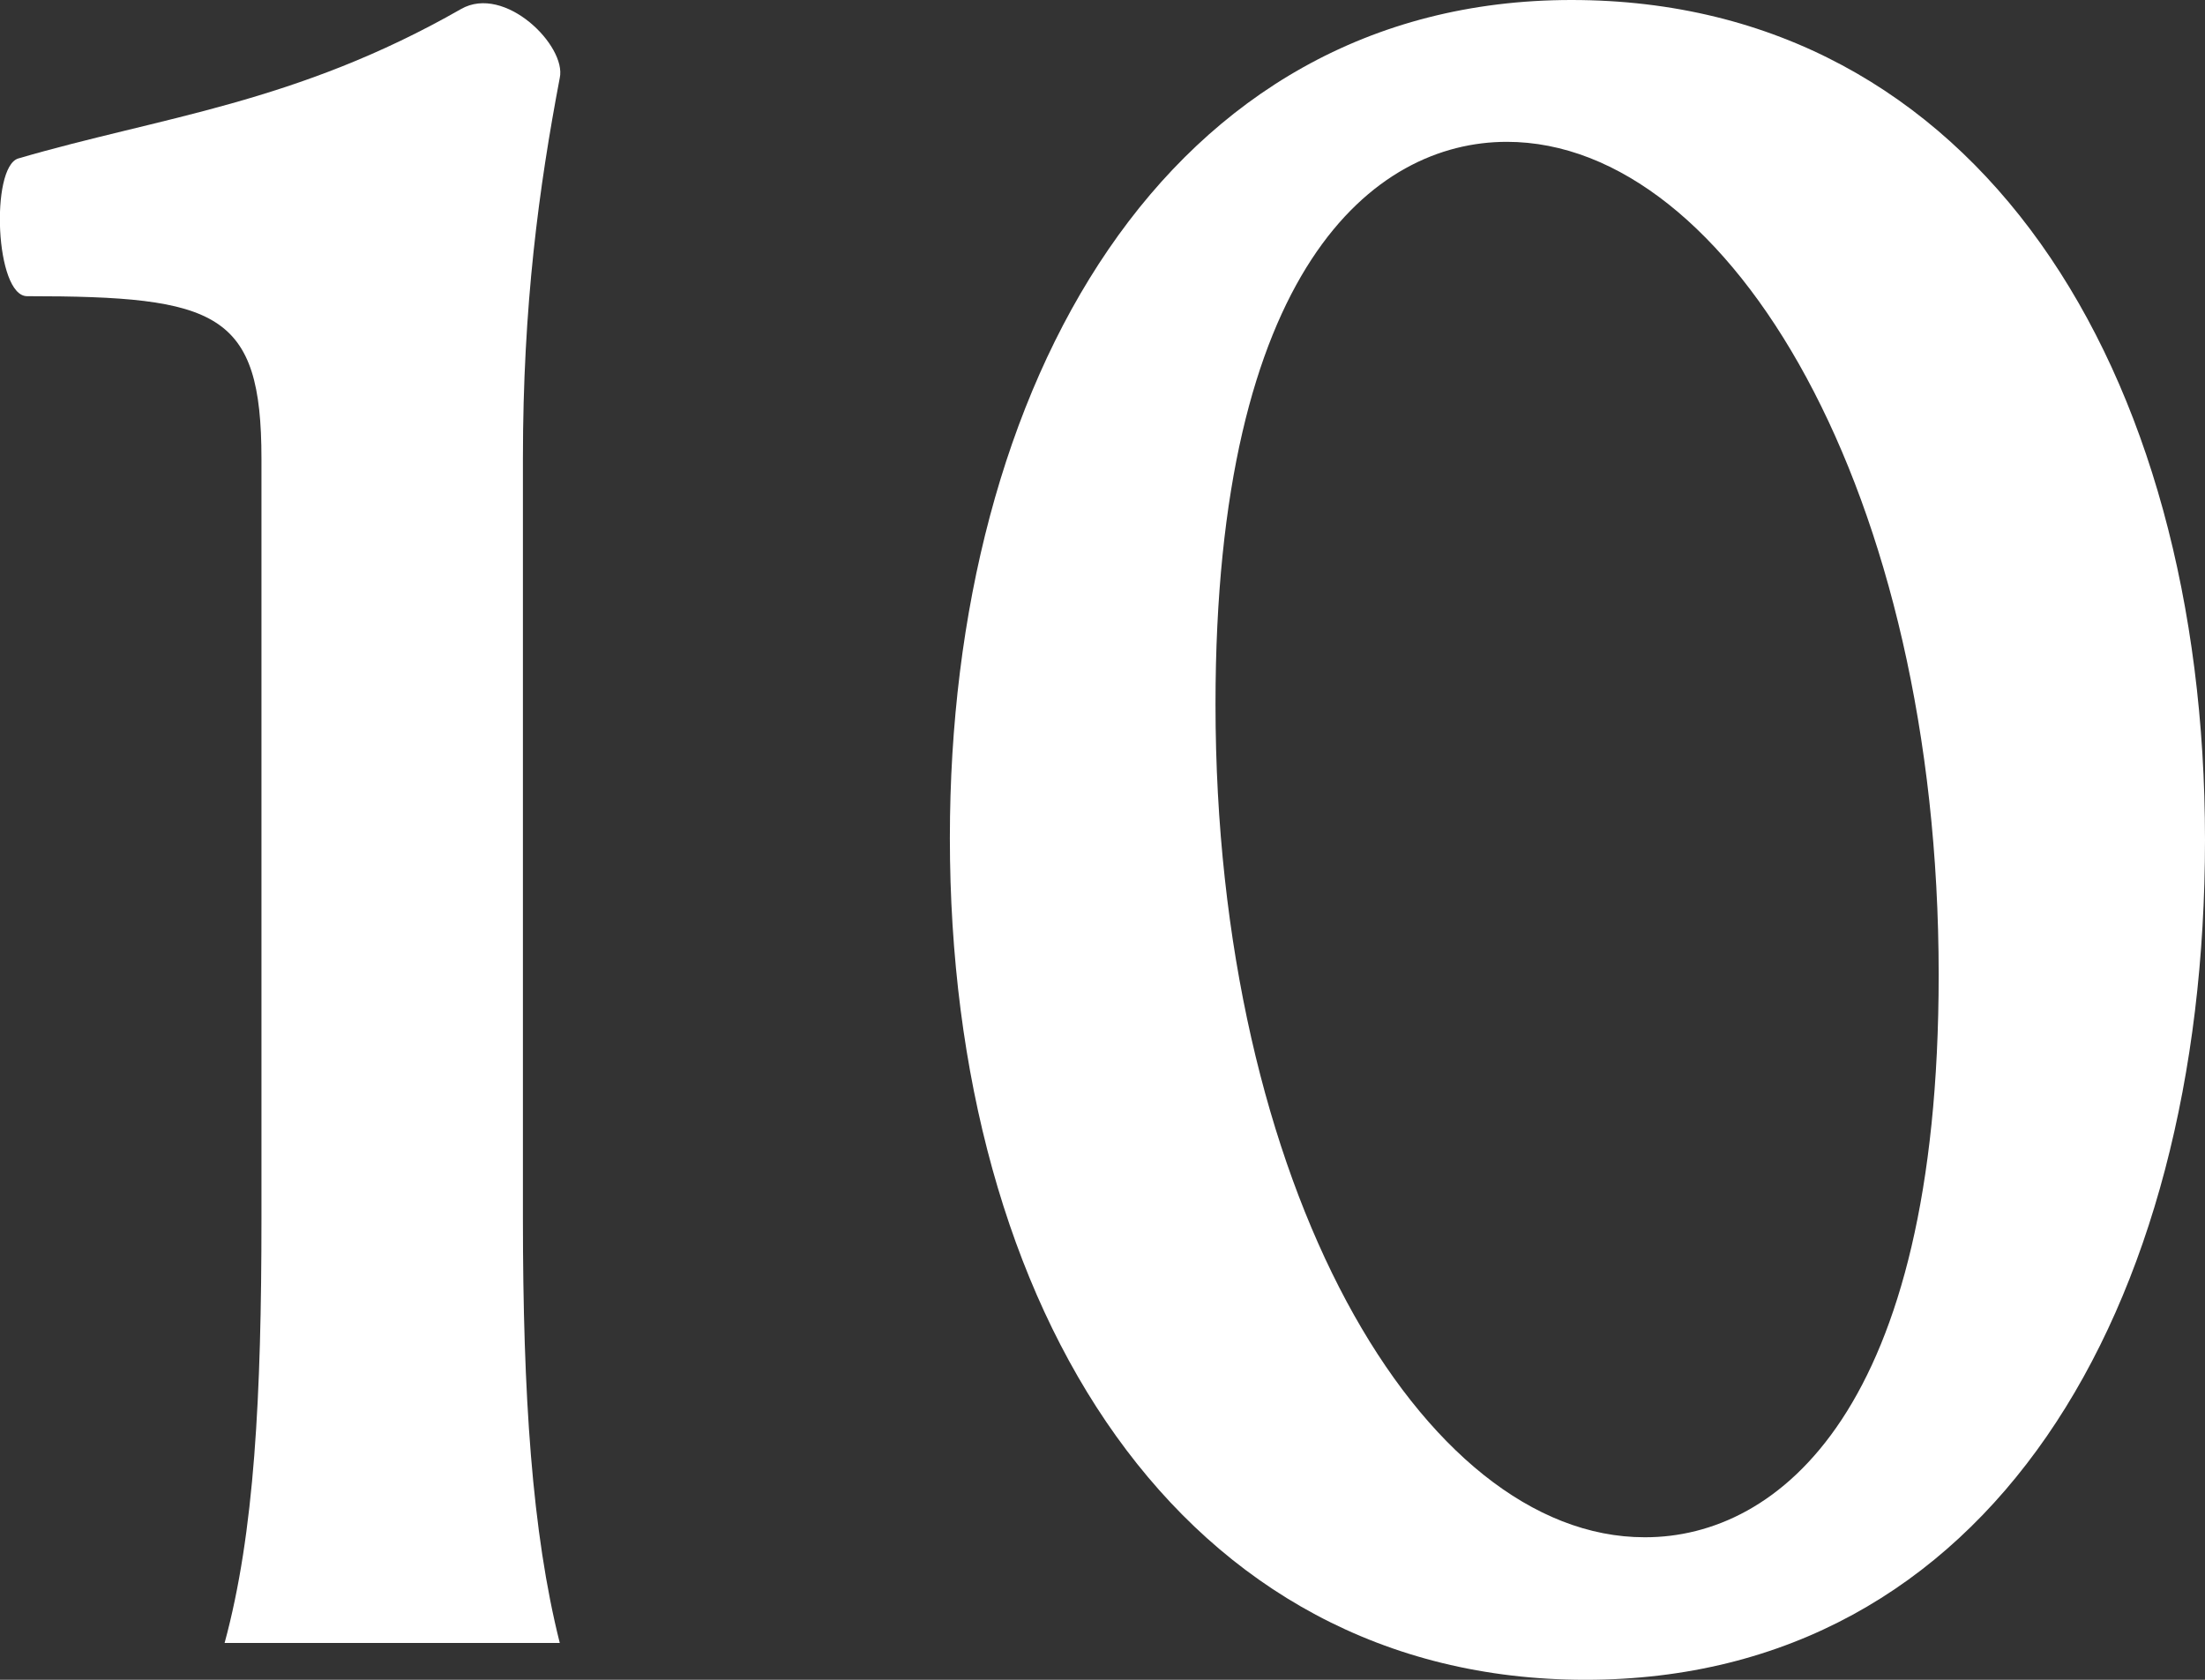 <?xml version="1.0" encoding="UTF-8"?><svg id="_レイヤー_2" xmlns="http://www.w3.org/2000/svg" viewBox="0 0 31.71 24.16"><rect x="0" y="0" width="31.71" height="24.16" fill="#333333" stroke="none"/><defs><style>.cls-1{fill:#fff;}</style></defs><g id="main"><path class="cls-1" d="M3.76,17.53V6.6c0-2.11-.63-2.34-3.37-2.34-.46,0-.53-1.85-.13-1.98C2.31,1.68,4.25,1.49,6.63.13c.63-.36,1.52.53,1.42.99-.3,1.58-.53,3.27-.53,5.48v10.92c0,2.54.13,4.52.53,6.11H3.23c.43-1.58.53-3.56.53-6.11Z"/><path class="cls-1" d="M13.66,12.05c0-6.5,3.1-12.05,8.94-12.05s9.11,5.31,9.11,12.08-3.1,12.08-8.91,12.08-9.14-5.31-9.14-12.11ZM23.66,22.11c1.91,0,4.22-1.82,4.22-8.09,0-6.93-3-11.98-6.21-11.98-1.91,0-4.19,1.82-4.19,8.09,0,6.93,2.97,11.98,6.17,11.98Z"/></g></svg>
